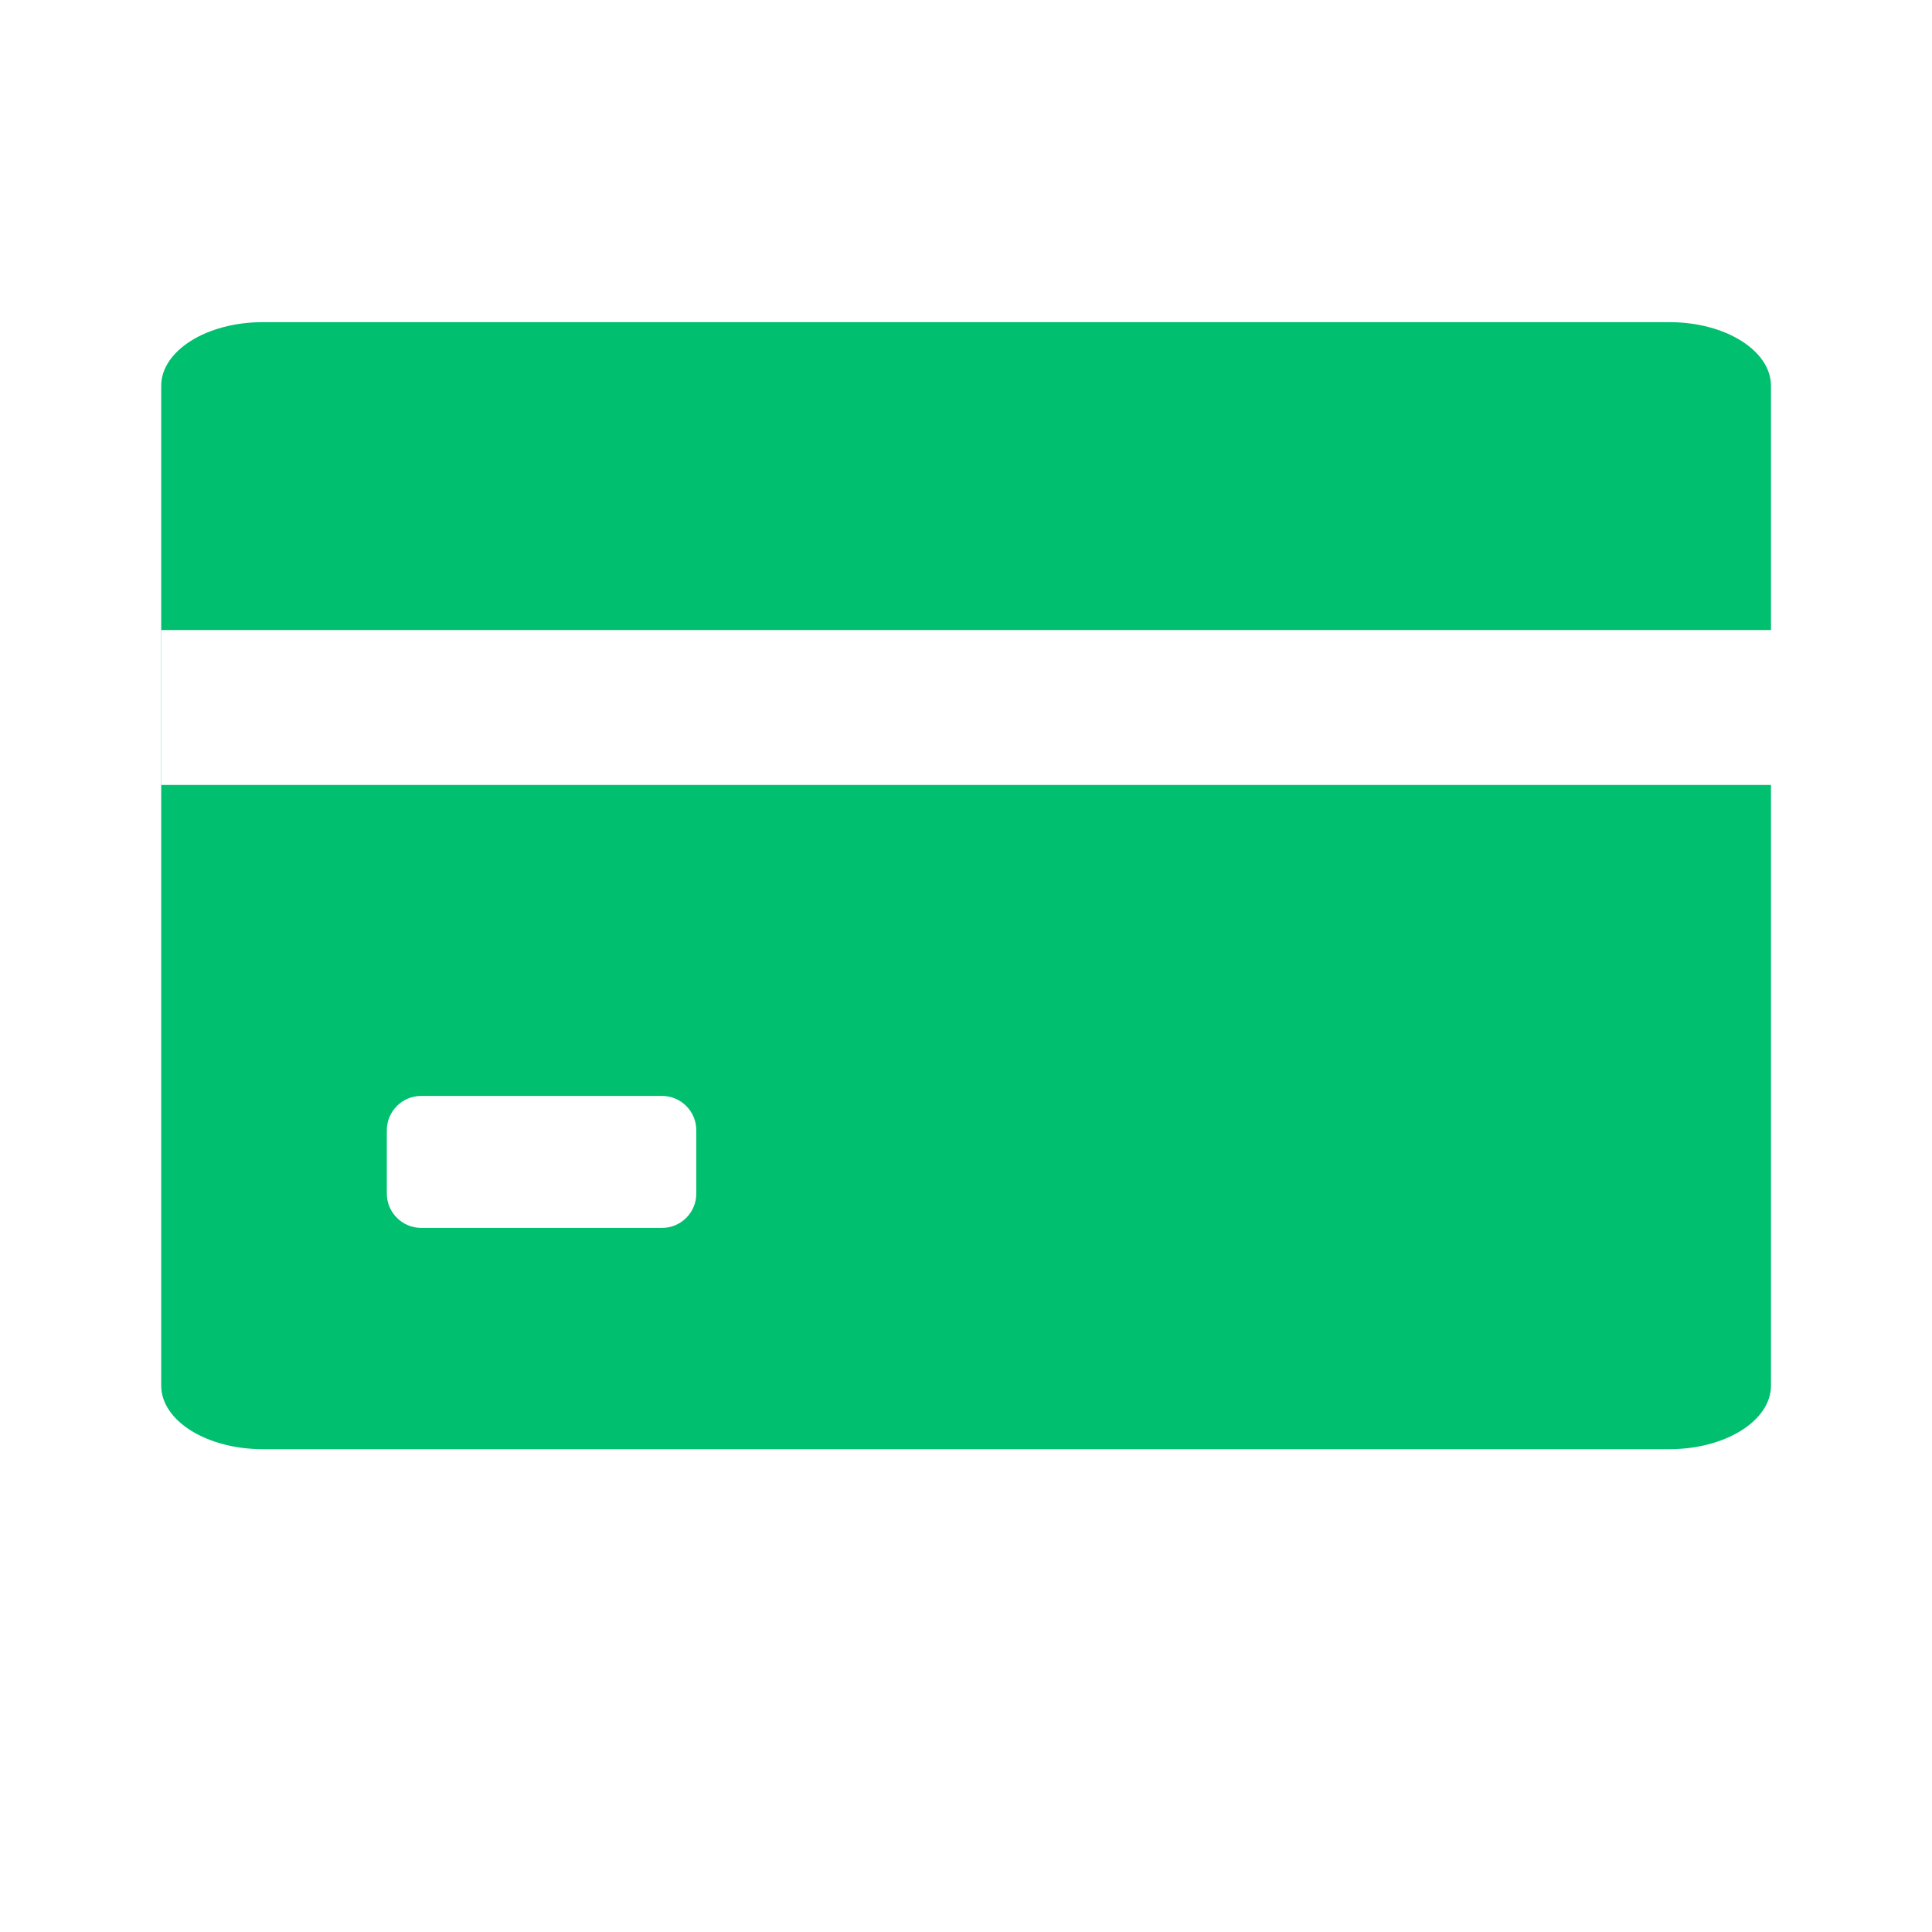 <svg width="32" height="32" viewBox="0 0 32 32" fill="none" xmlns="http://www.w3.org/2000/svg">
<path d="M29.333 22.95C29.333 23.531 28.581 24.002 27.653 24.003H4.351C3.423 24.003 2.671 23.532 2.67 22.95V13.001H29.333V22.95ZM6.977 18.152C6.663 18.152 6.407 18.406 6.407 18.721V19.769C6.407 20.083 6.663 20.338 6.977 20.338H10.964C11.279 20.338 11.533 20.083 11.533 19.769V18.721C11.533 18.406 11.279 18.152 10.964 18.152H6.977ZM2.67 12.597V13.001H2.667V12.596L2.67 12.597ZM2.67 12.595L2.667 12.596V10.435H2.67V12.595ZM27.653 5.336C28.581 5.336 29.333 5.809 29.333 6.391V10.435H2.67V6.391C2.67 5.809 3.423 5.336 4.351 5.336H27.653Z" fill="#00BF6F"/>
</svg>
